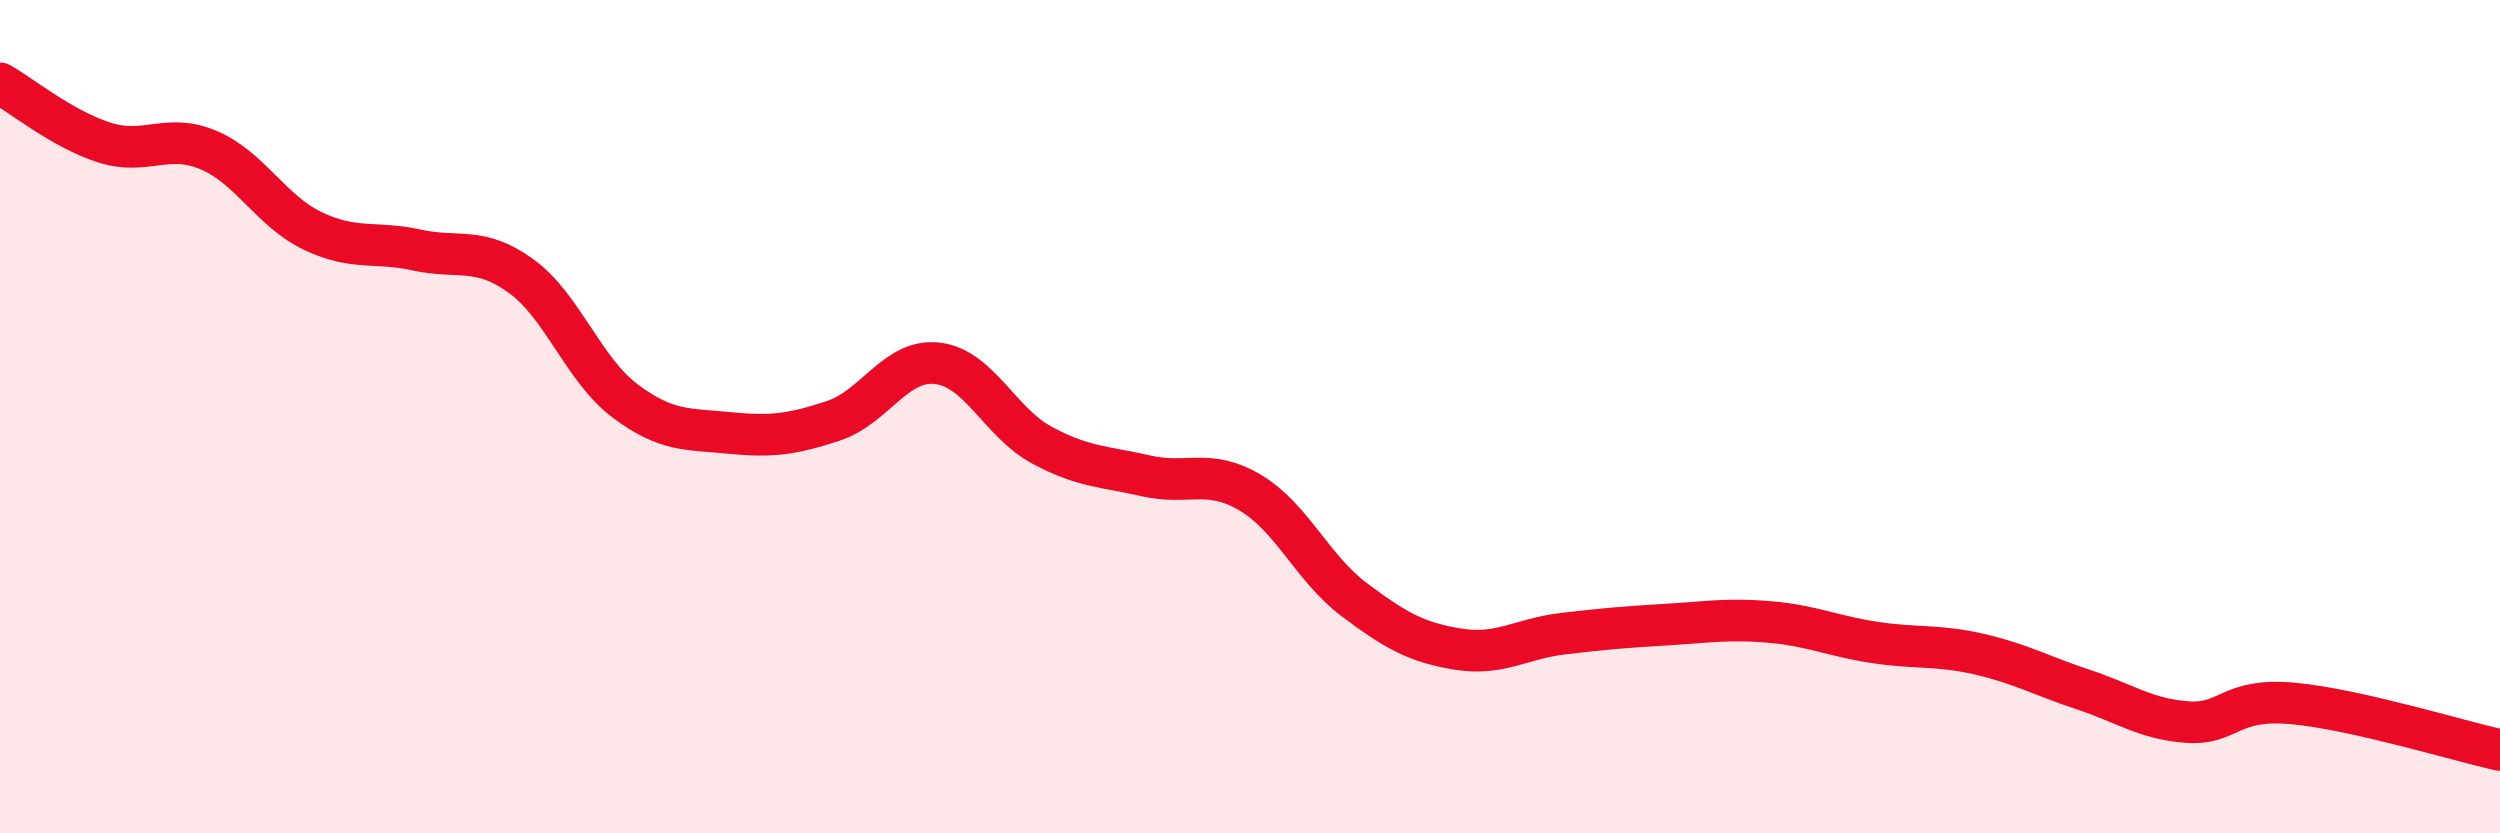
    <svg width="60" height="20" viewBox="0 0 60 20" xmlns="http://www.w3.org/2000/svg">
      <path
        d="M 0,2 C 0.5,2.28 1.5,3.1 2.5,3.42 C 3.5,3.74 4,3.18 5,3.6 C 6,4.02 6.5,5.06 7.5,5.54 C 8.5,6.02 9,5.78 10,6 C 11,6.22 11.5,5.9 12.5,6.62 C 13.5,7.34 14,8.87 15,9.62 C 16,10.37 16.5,10.29 17.5,10.39 C 18.5,10.49 19,10.43 20,10.1 C 21,9.77 21.5,8.6 22.5,8.72 C 23.5,8.84 24,10.14 25,10.68 C 26,11.22 26.5,11.19 27.5,11.42 C 28.5,11.65 29,11.23 30,11.82 C 31,12.41 31.5,13.64 32.5,14.39 C 33.5,15.14 34,15.42 35,15.58 C 36,15.74 36.5,15.33 37.5,15.21 C 38.5,15.09 39,15.05 40,14.99 C 41,14.93 41.5,14.84 42.5,14.93 C 43.5,15.02 44,15.27 45,15.42 C 46,15.57 46.5,15.47 47.5,15.7 C 48.5,15.93 49,16.22 50,16.55 C 51,16.88 51.5,17.26 52.5,17.33 C 53.5,17.4 53.5,16.75 55,16.88 C 56.5,17.01 59,17.78 60,18L60 20L0 20Z"
        fill="#EB0A25"
        opacity="0.1"
        stroke-linecap="round"
        stroke-linejoin="round"
      />
      <path
        d="M 0,2 C 0.5,2.28 1.5,3.1 2.5,3.42 C 3.5,3.74 4,3.18 5,3.6 C 6,4.02 6.5,5.06 7.5,5.54 C 8.5,6.02 9,5.78 10,6 C 11,6.22 11.5,5.9 12.5,6.62 C 13.5,7.34 14,8.87 15,9.62 C 16,10.37 16.5,10.29 17.5,10.39 C 18.5,10.49 19,10.43 20,10.1 C 21,9.77 21.5,8.6 22.5,8.72 C 23.5,8.84 24,10.14 25,10.68 C 26,11.22 26.5,11.19 27.5,11.42 C 28.5,11.65 29,11.23 30,11.82 C 31,12.41 31.5,13.64 32.5,14.39 C 33.5,15.14 34,15.42 35,15.58 C 36,15.74 36.5,15.33 37.5,15.21 C 38.5,15.09 39,15.05 40,14.99 C 41,14.93 41.5,14.84 42.5,14.93 C 43.5,15.02 44,15.27 45,15.42 C 46,15.57 46.5,15.47 47.5,15.7 C 48.5,15.93 49,16.22 50,16.55 C 51,16.88 51.5,17.26 52.5,17.33 C 53.5,17.4 53.5,16.75 55,16.88 C 56.5,17.01 59,17.78 60,18"
        stroke="#EB0A25"
        stroke-width="1"
        fill="none"
        stroke-linecap="round"
        stroke-linejoin="round"
      />
    </svg>
  
